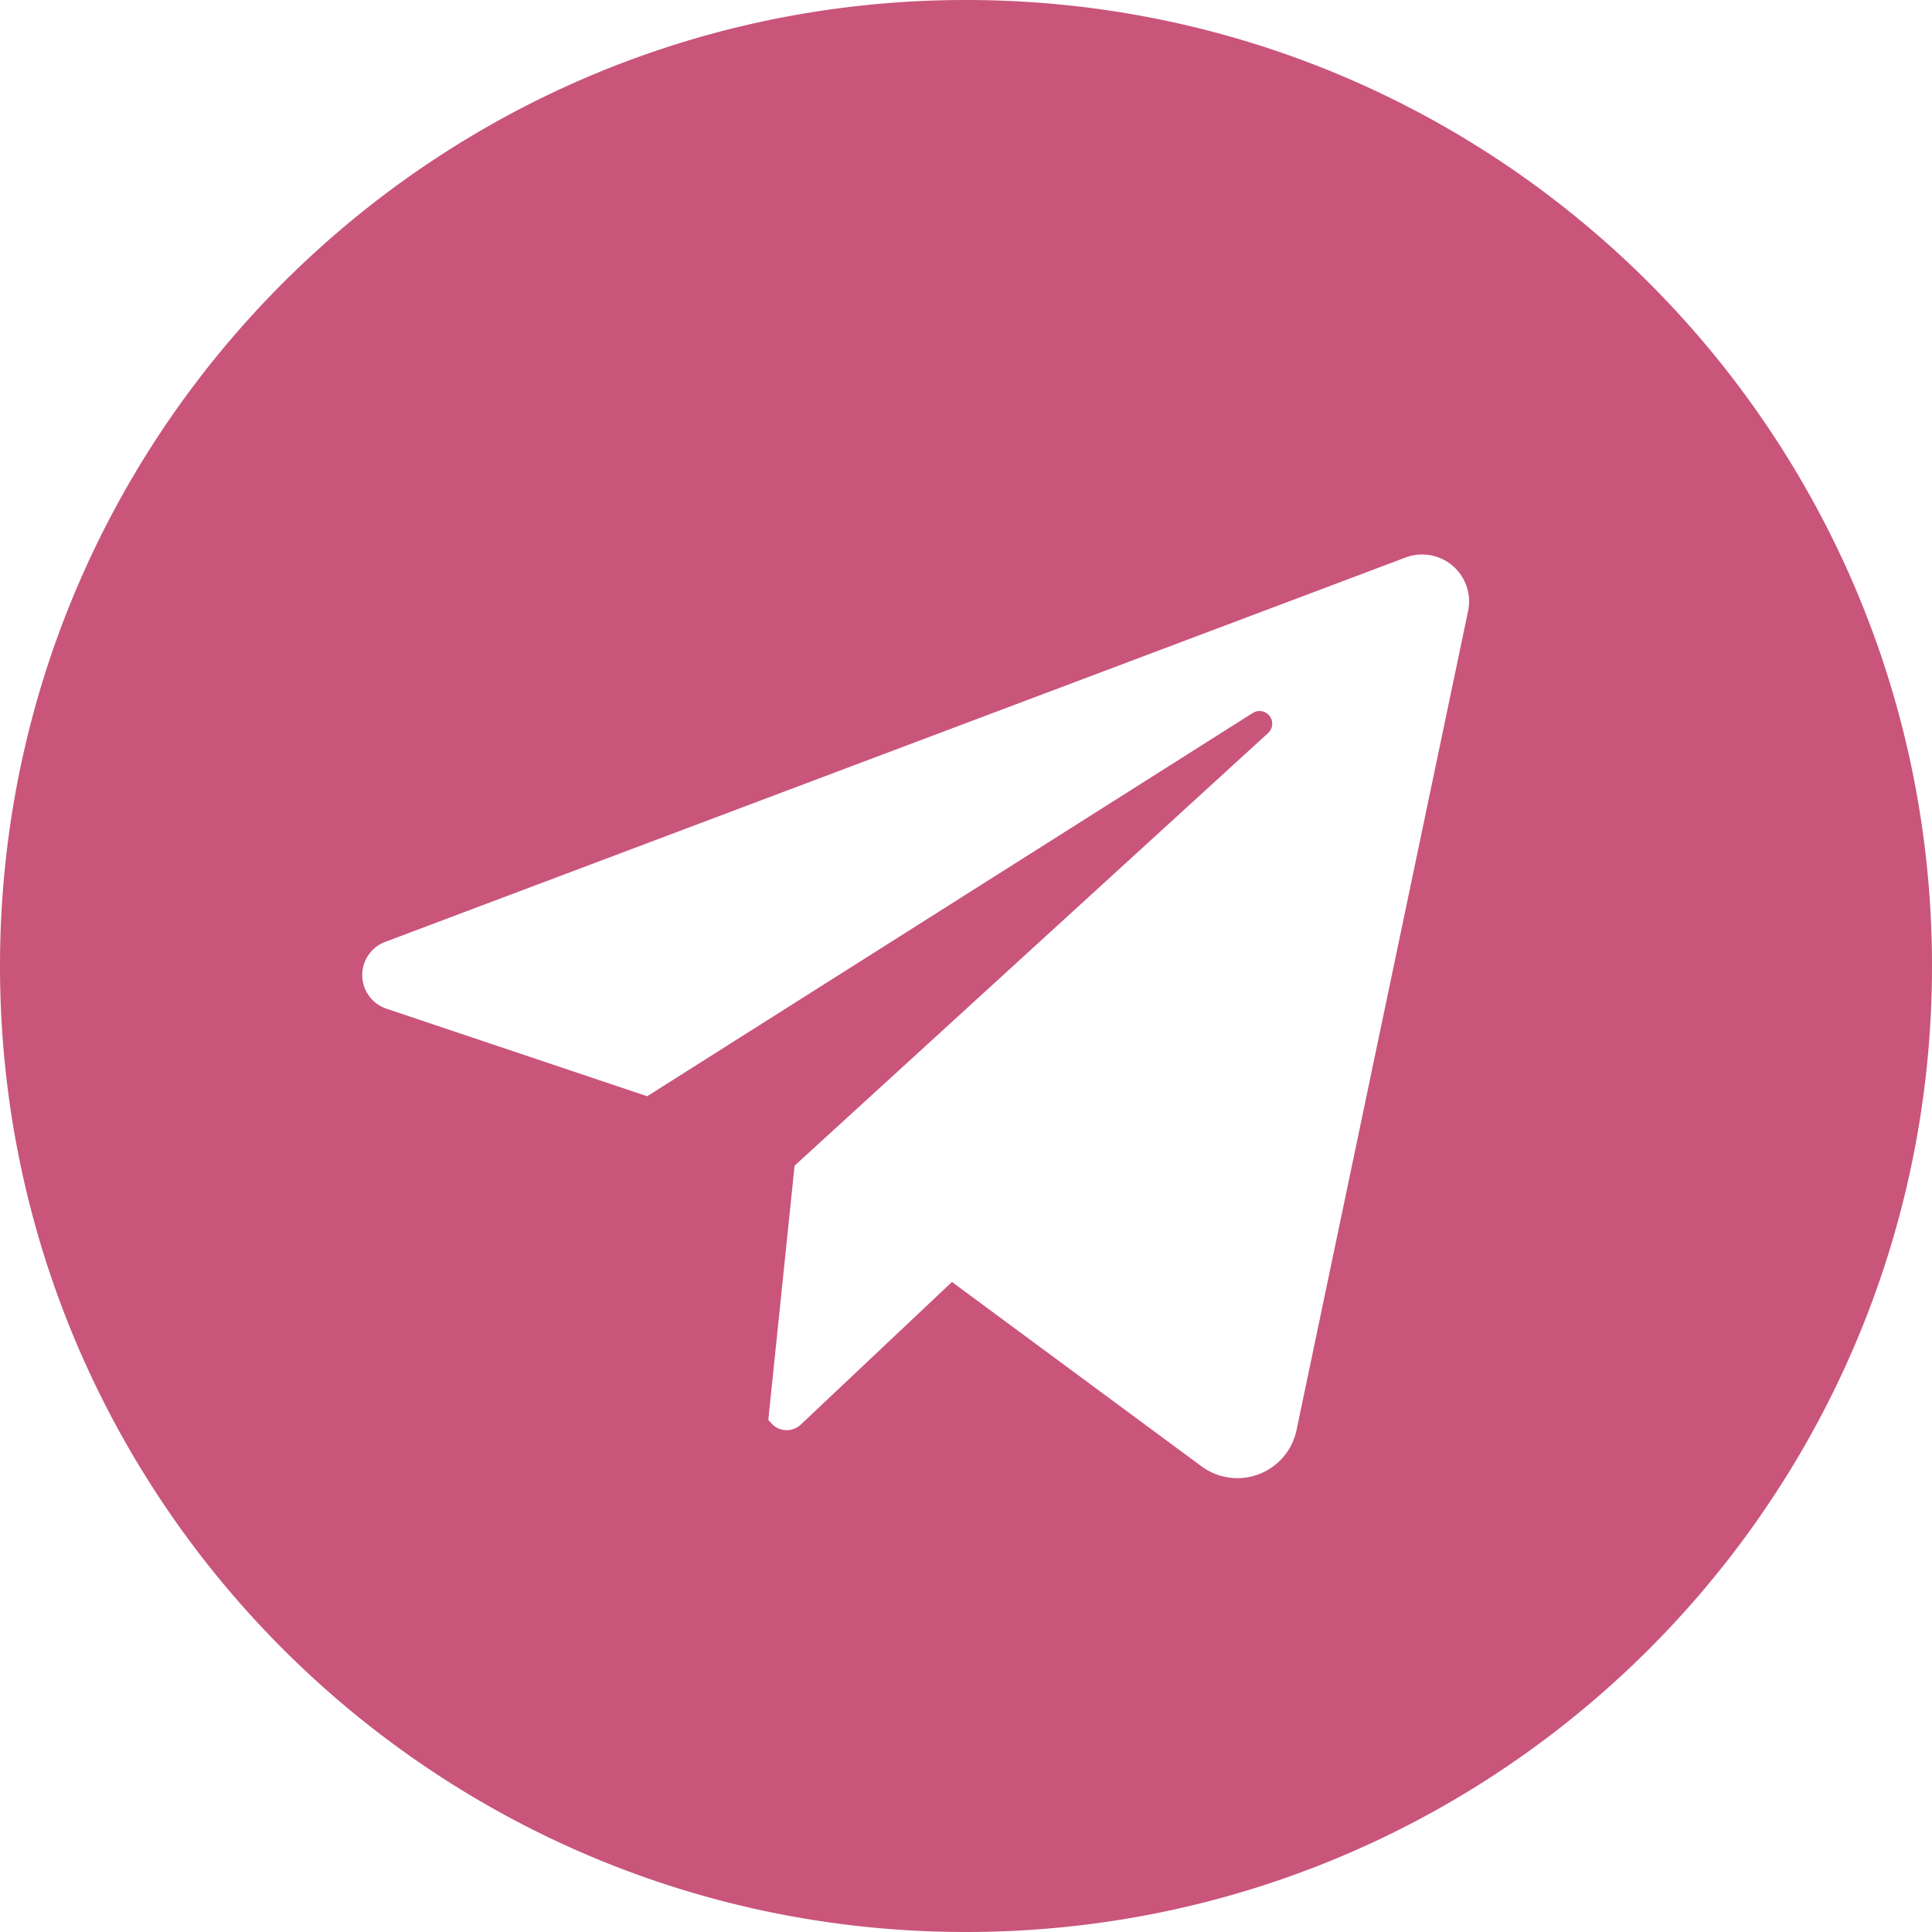 <?xml version="1.0" encoding="UTF-8"?> <svg xmlns="http://www.w3.org/2000/svg" data-name="Layer 1" viewBox="0 0 512 512"> <path d="M256 0C114.615 0 0 114.615 0 256s114.615 256 256 256 256-114.615 256-256S397.385 0 256 0Zm133.059 161.936L343.591 379a16.007 16.007 0 0 1-25.177 9.593l-66.136-48.861-40.068 37.8a5.429 5.429 0 0 1-7.74-.294l-.861-.946 6.962-67.375 125.484-114.651a3.358 3.358 0 0 0-4.061-5.317l-160.479 101.57-69.115-23.212a9.393 9.393 0 0 1-.32-17.694L372.5 147.744a12.441 12.441 0 0 1 16.559 14.192Z" fill="#c9557a" class="fill-000000"></path> </svg> 